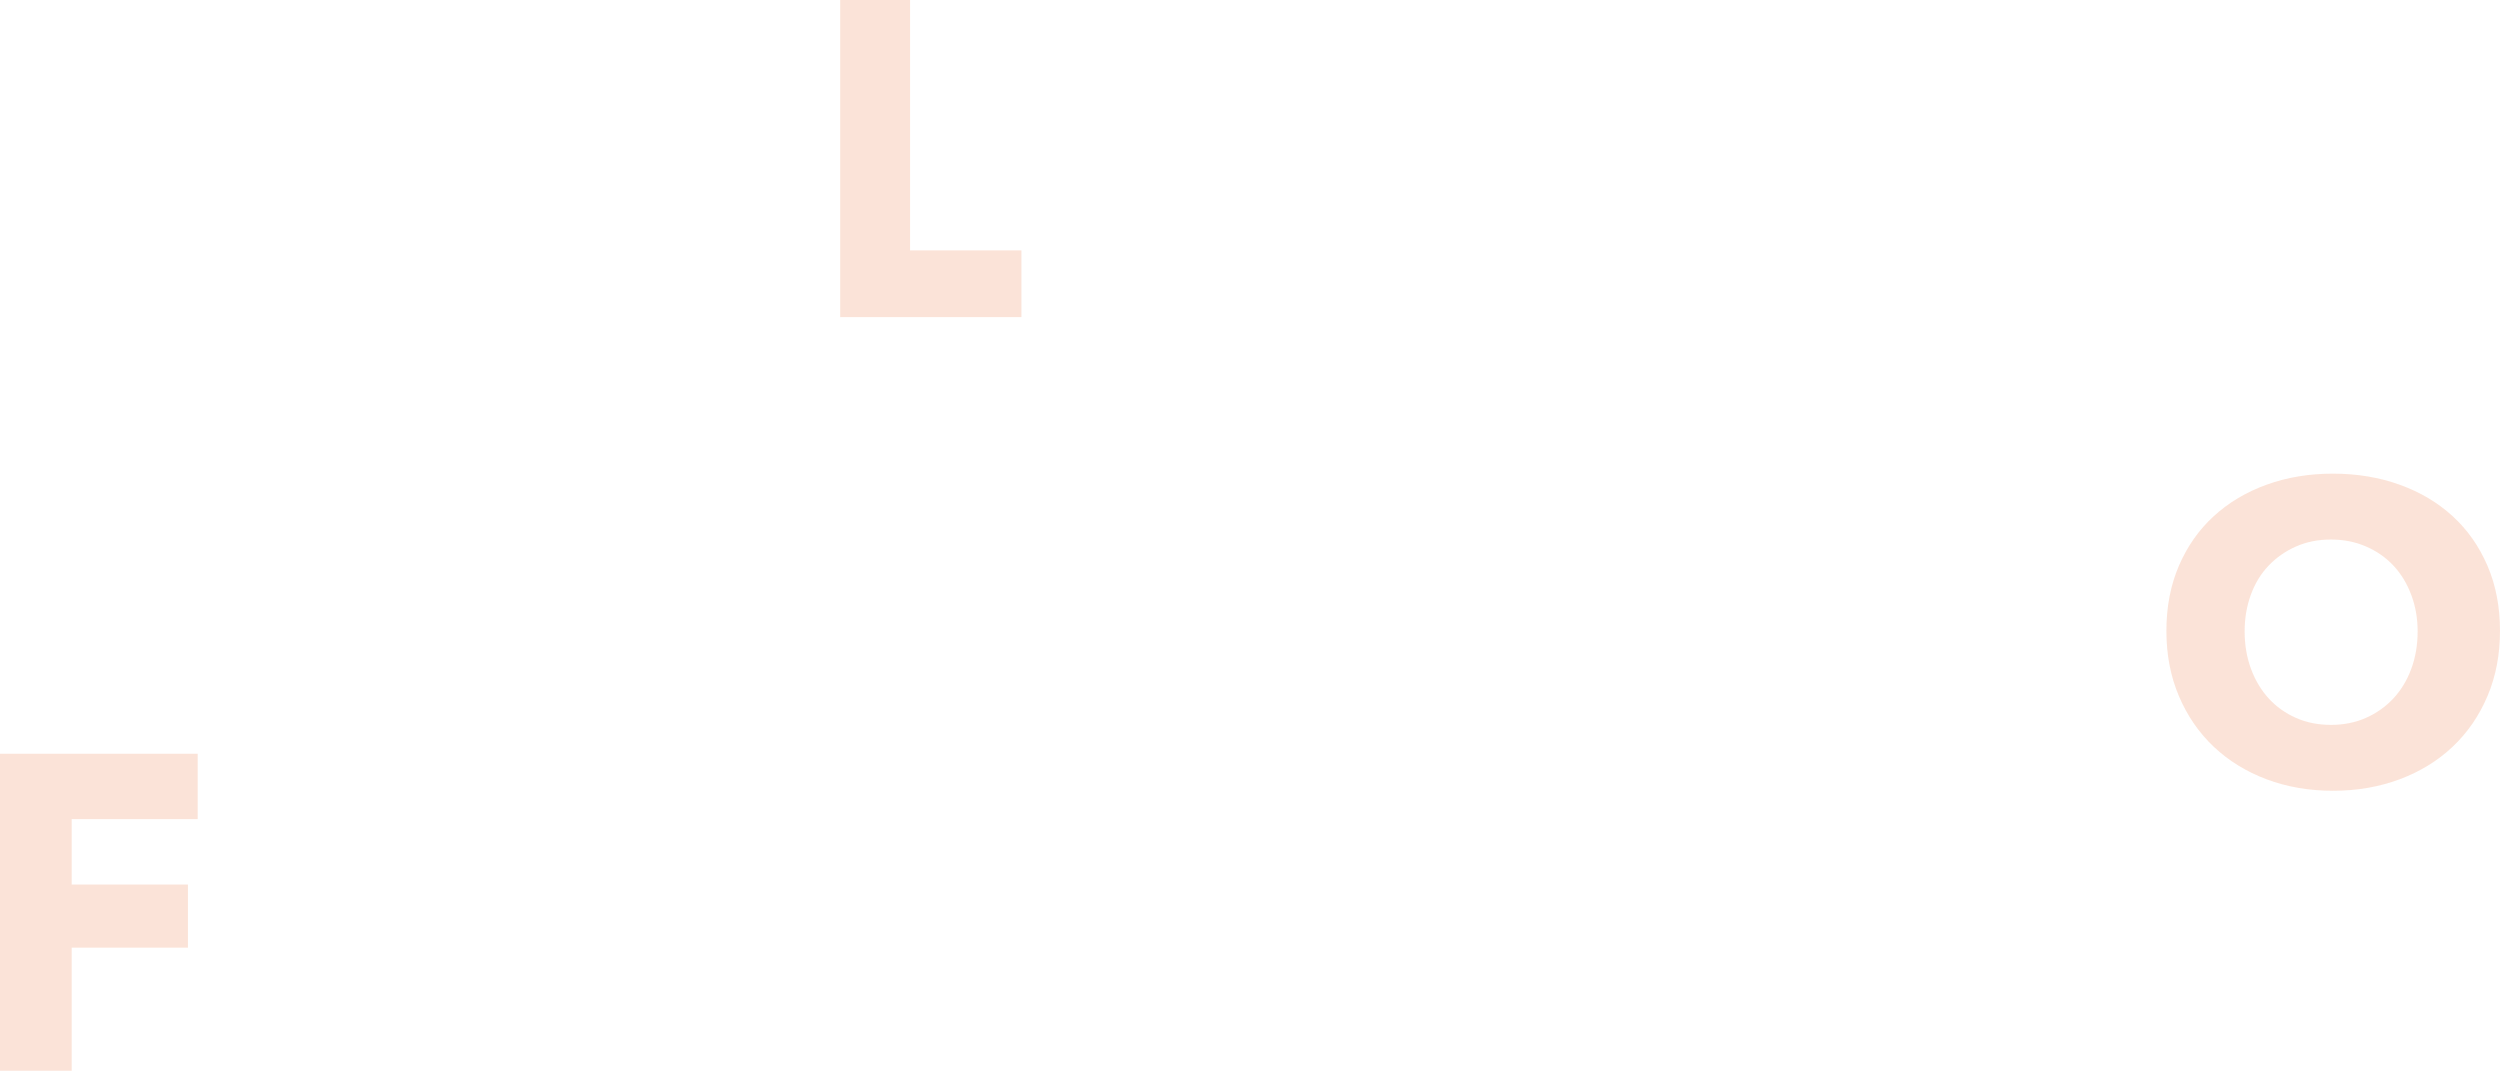 <?xml version="1.0" encoding="UTF-8"?>
<svg width="607px" height="260px" viewBox="0 0 607 260" version="1.1" xmlns="http://www.w3.org/2000/svg" xmlns:xlink="http://www.w3.org/1999/xlink">
    <!-- Generator: Sketch 49.2 (51160) - http://www.bohemiancoding.com/sketch -->
    <title>Logo Copy</title>
    <desc>Created with Sketch.</desc>
    <defs></defs>
    <g id="FLO---Desktop/Mobile" stroke="none" stroke-width="1" fill="none" fill-rule="evenodd" opacity="0.5">
        <g id="FLO-/-Colored-/-Desktop-/-Home" transform="translate(-733, -4339)" fill="#F8C8B1">
            <g id="Logo-Copy" transform="translate(733, 4339)">
                <polygon id="F" points="17.408 198.879 17.408 214.757 45.631 214.757 45.631 230.092 17.408 230.092 17.408 260 0 260 0 183 48 183 48 198.879"></polygon>
                <path d="M607,153.19 C607,158.971 605.984,164.252 603.953,169.034 C601.922,173.817 599.103,177.911 595.496,181.317 C591.889,184.723 587.599,187.355 582.626,189.213 C577.654,191.071 572.261,192 566.447,192 C560.634,192 555.259,191.071 550.321,189.213 C545.383,187.355 541.111,184.723 537.504,181.317 C533.897,177.911 531.078,173.817 529.047,169.034 C527.016,164.252 526,158.971 526,153.19 C526,147.341 527.016,142.06 529.047,137.347 C531.078,132.633 533.897,128.625 537.504,125.322 C541.111,122.019 545.383,119.473 550.321,117.684 C555.259,115.895 560.634,115 566.447,115 C572.261,115 577.654,115.895 582.626,117.684 C587.599,119.473 591.889,122.019 595.496,125.322 C599.103,128.625 601.922,132.633 603.953,137.347 C605.984,142.06 607,147.341 607,153.19 Z M587,153.294 C587,150.128 586.481,147.17 585.444,144.417 C584.407,141.665 582.973,139.308 581.141,137.347 C579.309,135.386 577.096,133.838 574.504,132.703 C571.911,131.568 569.059,131 565.948,131 C562.837,131 560.002,131.568 557.444,132.703 C554.886,133.838 552.674,135.386 550.807,137.347 C548.941,139.308 547.506,141.665 546.504,144.417 C545.501,147.17 545,150.128 545,153.294 C545,156.596 545.519,159.641 546.556,162.428 C547.593,165.214 549.027,167.605 550.859,169.601 C552.691,171.596 554.886,173.162 557.444,174.297 C560.002,175.432 562.837,176 565.948,176 C569.059,176 571.894,175.432 574.452,174.297 C577.01,173.162 579.222,171.596 581.089,169.601 C582.956,167.605 584.407,165.214 585.444,162.428 C586.481,159.641 587,156.596 587,153.294 Z" id="O"></path>
                <polygon id="L" points="204 77 204 0 220.969 0 220.969 60.795 248 60.795 248 77"></polygon>
            </g>
        </g>
    </g>
</svg>